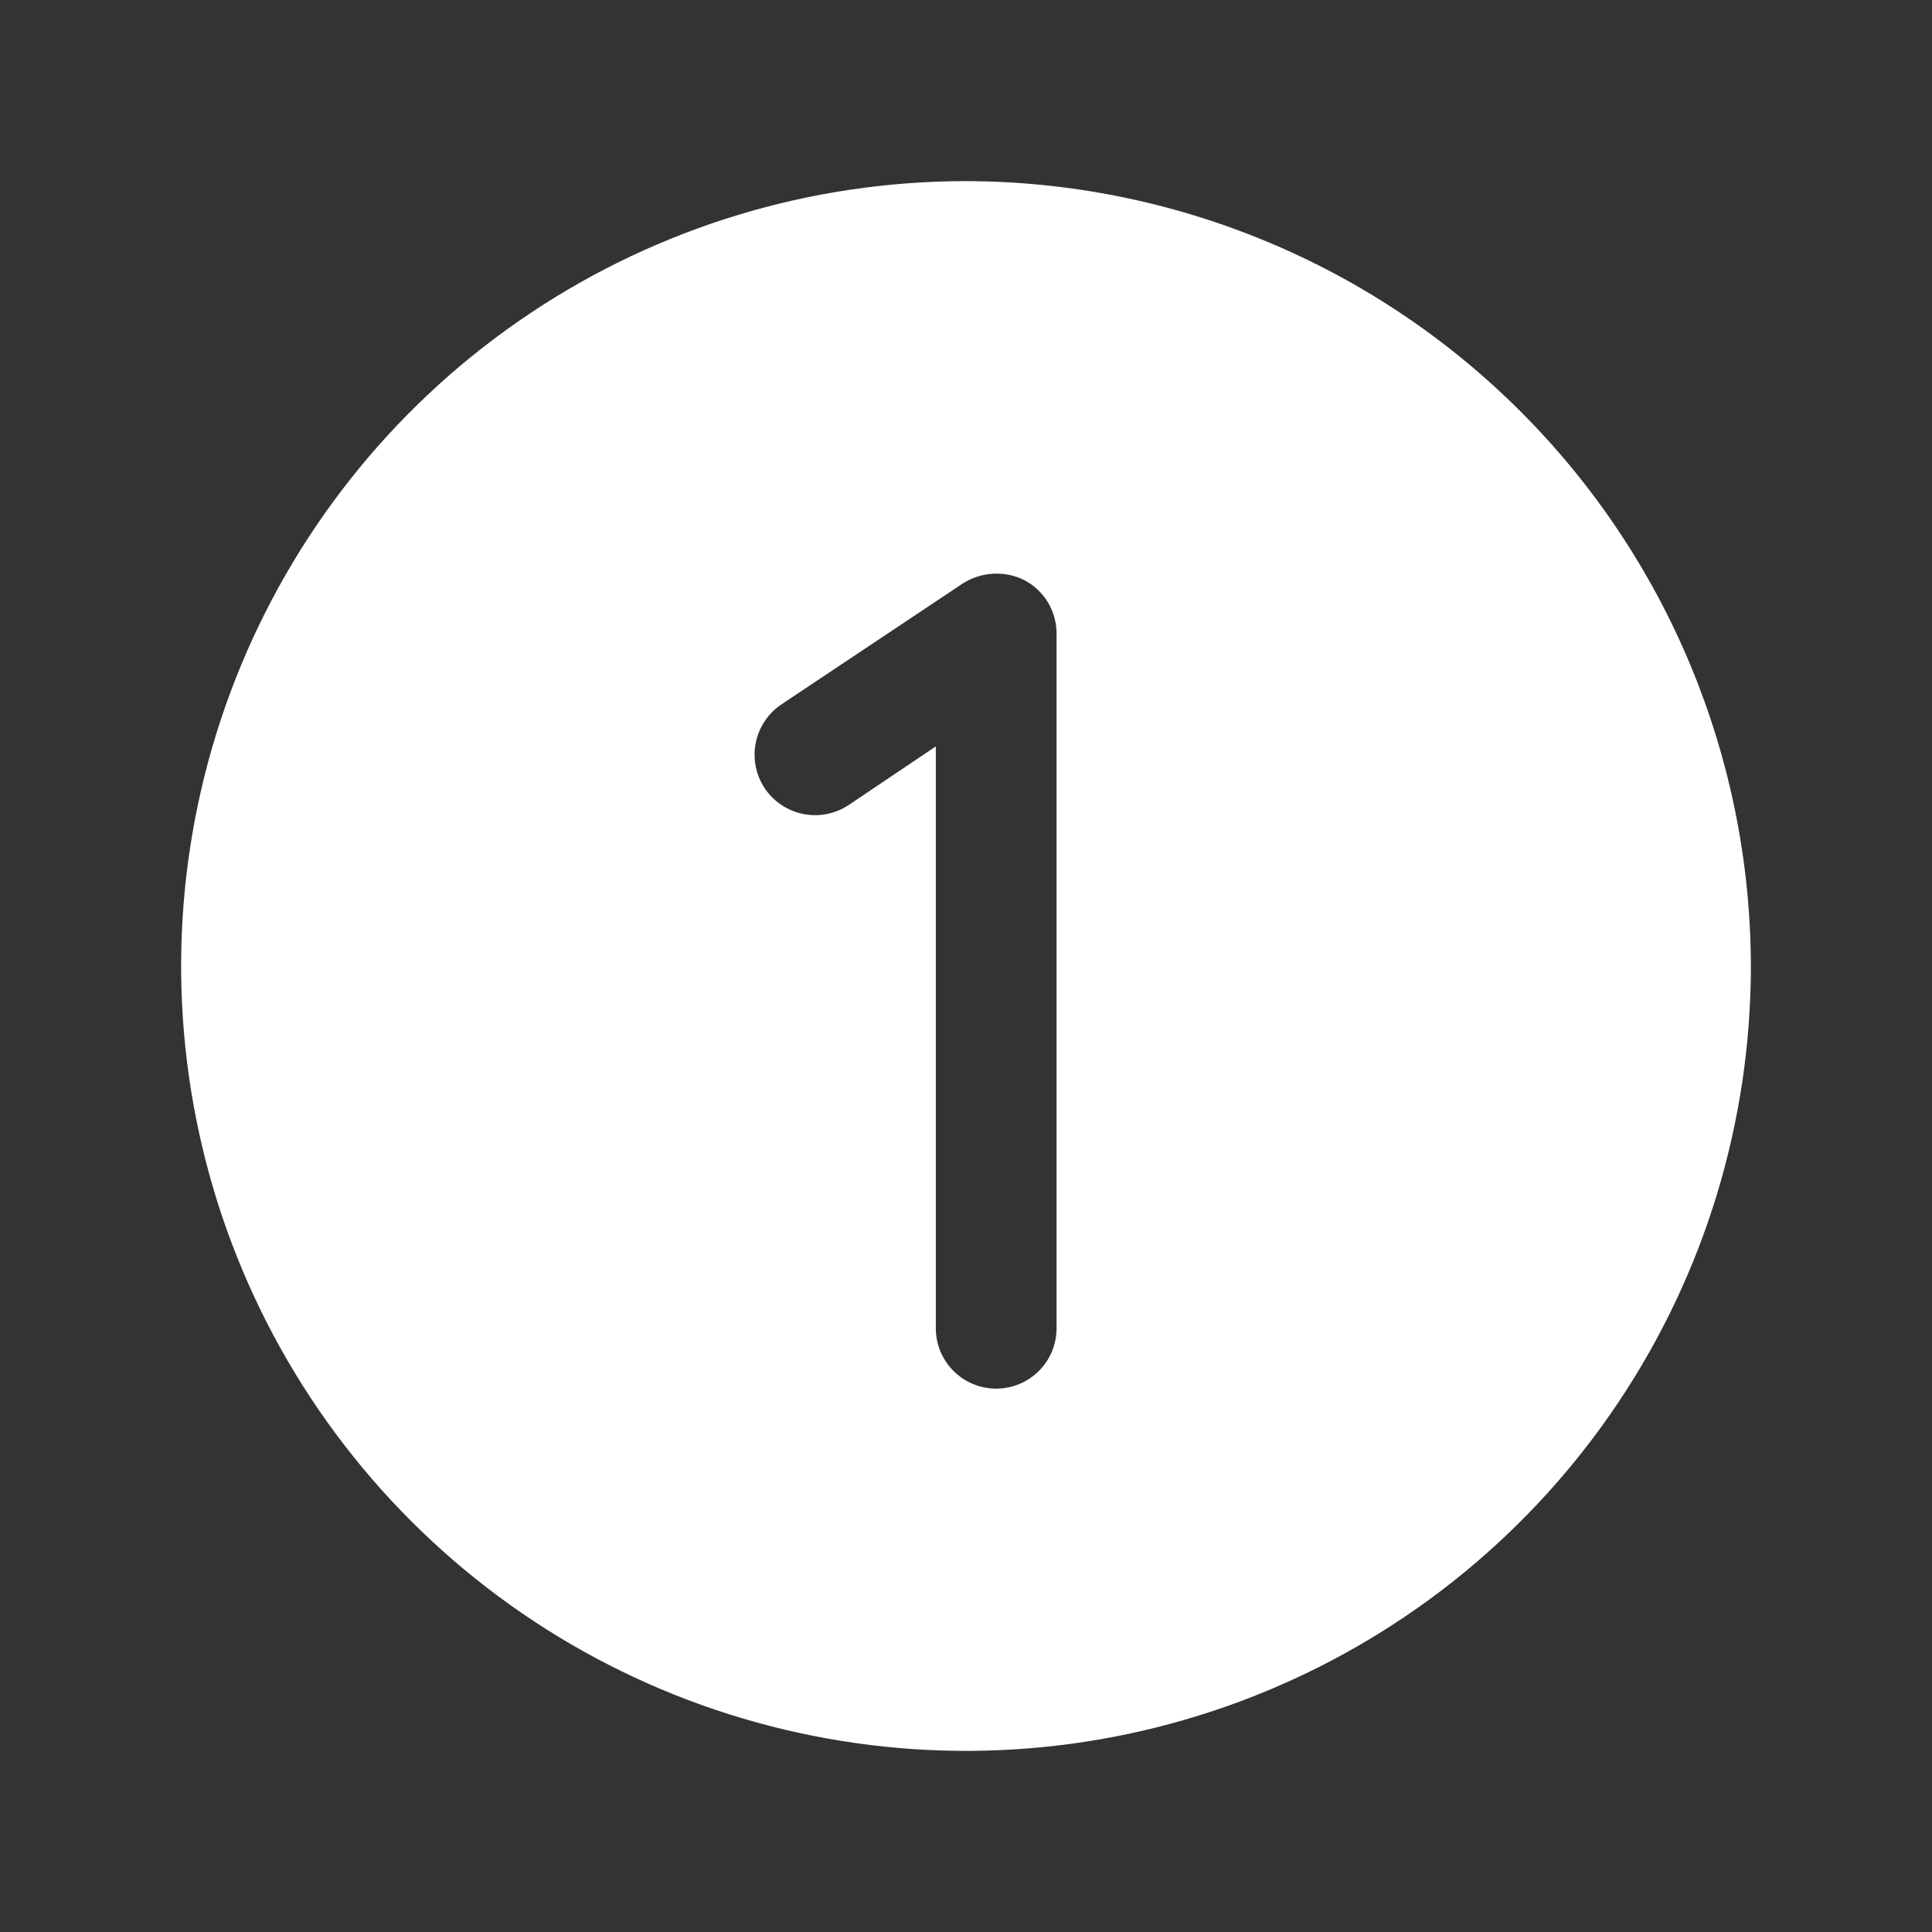 <svg width="32" height="32" viewBox="0 0 32 32" fill="none" xmlns="http://www.w3.org/2000/svg">
<rect x="0" y="0" width="32" height="32" fill="#333333" stroke="none"/>
<path d="M16 3C13.429 3 10.915 3.762 8.778 5.191C6.64 6.619 4.974 8.65 3.99 11.025C3.006 13.401 2.748 16.014 3.25 18.536C3.751 21.058 4.99 23.374 6.808 25.192C8.626 27.011 10.942 28.249 13.464 28.75C15.986 29.252 18.599 28.994 20.975 28.01C23.35 27.026 25.381 25.36 26.809 23.222C28.238 21.085 29 18.571 29 16C28.993 12.554 27.622 9.251 25.185 6.815C22.749 4.378 19.446 3.007 16 3ZM17.5 22C17.5 22.265 17.395 22.52 17.207 22.707C17.02 22.895 16.765 23 16.5 23C16.235 23 15.98 22.895 15.793 22.707C15.605 22.52 15.5 22.265 15.5 22V12.363L14.05 13.338C13.828 13.483 13.557 13.535 13.297 13.481C13.037 13.427 12.808 13.272 12.662 13.05C12.517 12.828 12.465 12.557 12.519 12.297C12.573 12.037 12.728 11.808 12.95 11.662L15.95 9.662C16.102 9.566 16.276 9.511 16.456 9.502C16.636 9.493 16.814 9.531 16.975 9.613C17.135 9.699 17.268 9.827 17.361 9.983C17.453 10.14 17.501 10.318 17.5 10.5V22Z" fill="white"/>
</svg>
